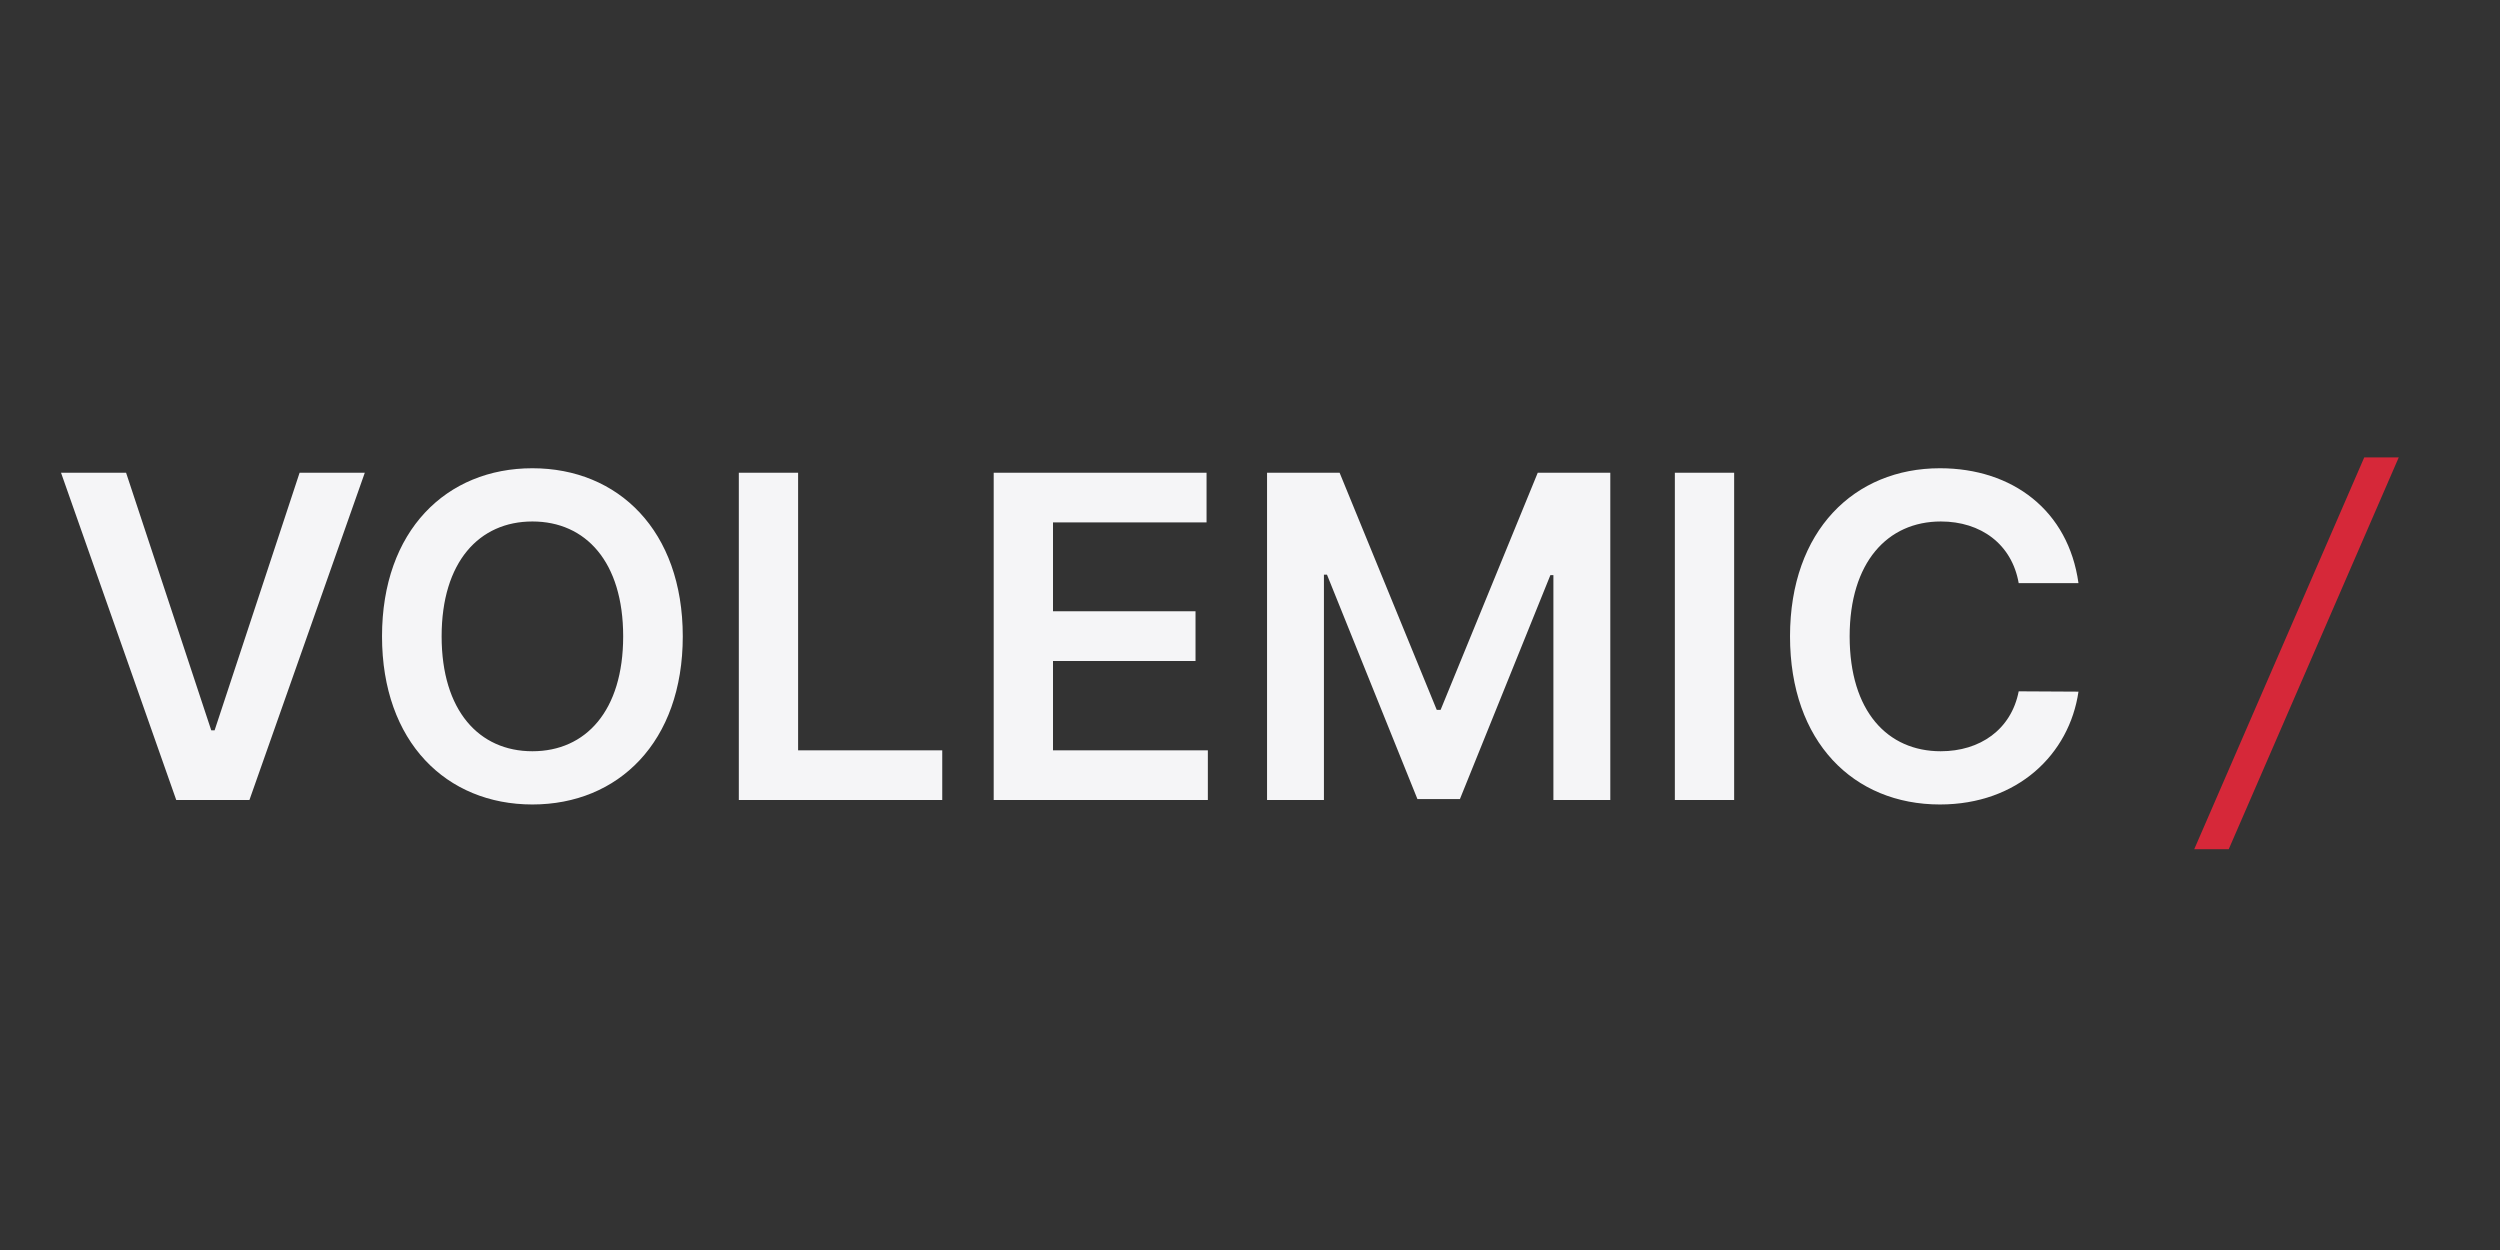 <svg width="100" height="50" viewBox="0 0 100 50" fill="none" xmlns="http://www.w3.org/2000/svg">
<rect x="0" y="0" width="100" height="50" fill="#333333" stroke="none"/>
<path d="M5.043 18.909H2.441L7.05 32H9.977L14.592 18.909H11.984L8.584 29.213H8.45L5.043 18.909ZM27.311 25.454C27.311 21.223 24.729 18.73 21.296 18.73C17.857 18.73 15.281 21.223 15.281 25.454C15.281 29.68 17.857 32.179 21.296 32.179C24.729 32.179 27.311 29.686 27.311 25.454ZM24.927 25.454C24.927 28.433 23.431 30.05 21.296 30.05C19.167 30.05 17.665 28.433 17.665 25.454C17.665 22.476 19.167 20.859 21.296 20.859C23.431 20.859 24.927 22.476 24.927 25.454ZM29.553 32H37.69V30.012H31.924V18.909H29.553V32ZM39.748 32H48.314V30.012H42.12V26.439H47.821V24.451H42.12V20.897H48.262V18.909H39.748V32ZM50.682 18.909V32H52.957V22.987H53.079L56.697 31.962H58.397L62.015 23.006H62.136V32H64.412V18.909H61.51L57.624 28.395H57.47L53.584 18.909H50.682ZM69.366 18.909H66.994V32H69.366V18.909ZM83.139 23.326C82.736 20.418 80.499 18.73 77.597 18.73C74.177 18.73 71.601 21.223 71.601 25.454C71.601 29.68 74.145 32.179 77.597 32.179C80.71 32.179 82.775 30.166 83.139 27.666L80.748 27.653C80.448 29.188 79.195 30.05 77.629 30.05C75.507 30.05 73.986 28.459 73.986 25.454C73.986 22.501 75.494 20.859 77.635 20.859C79.227 20.859 80.474 21.76 80.748 23.326H83.139Z" fill="#F5F5F7"/>
<path d="M95.95 18.296H94.57L87.769 33.969H89.149L95.95 18.296Z" fill="#D62839"/>
</svg>
